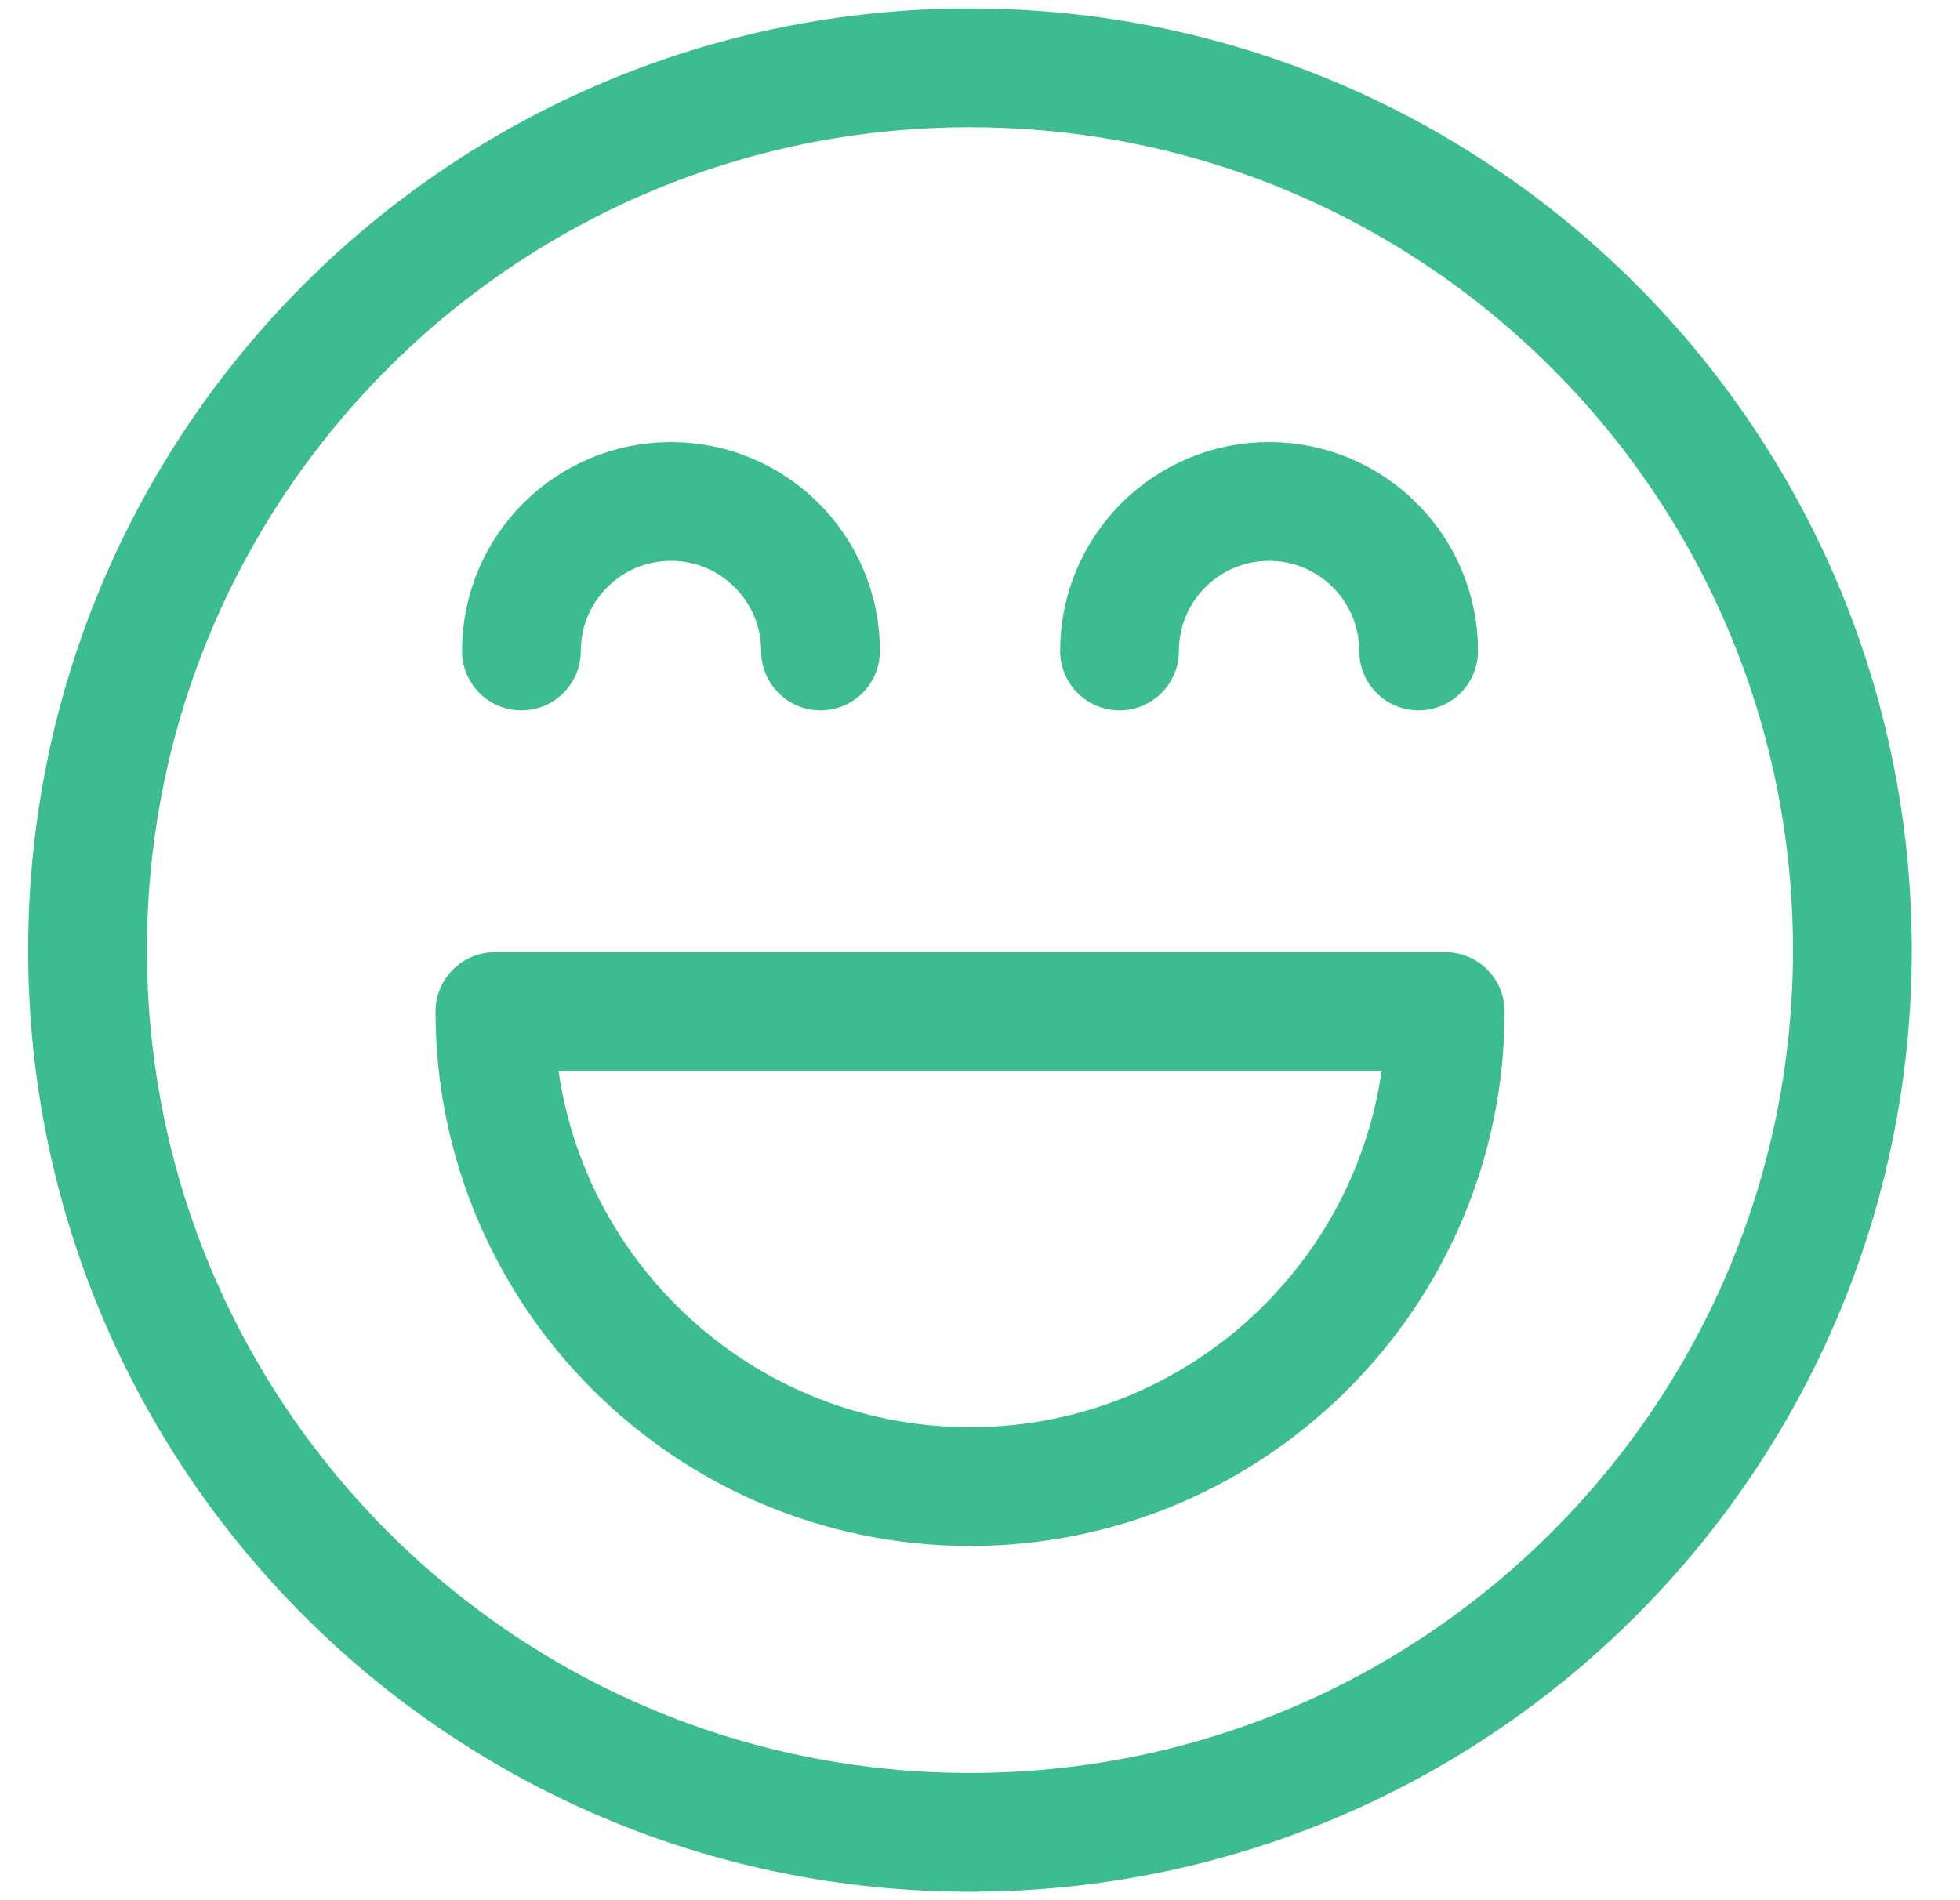 <?xml version="1.0" encoding="UTF-8"?> <svg xmlns="http://www.w3.org/2000/svg" width="33" height="32" viewBox="0 0 33 32" fill="none"><g clip-path="url(#clip0_277_519)"><path d="M16.331 30.857C24.536 30.857 31.188 24.205 31.188 16C31.188 7.794 24.536 1.143 16.331 1.143C8.126 1.143 1.474 7.794 1.474 16C1.474 24.205 8.126 30.857 16.331 30.857Z" stroke="#3EBC91" stroke-width="2" stroke-miterlimit="10" stroke-linecap="round" stroke-linejoin="round"></path><path d="M24.333 17.035C24.333 21.446 20.744 25.035 16.333 25.035C11.922 25.035 8.333 21.446 8.333 17.035H24.333Z" stroke="#3EBC91" stroke-width="2" stroke-miterlimit="10" stroke-linecap="round" stroke-linejoin="round"></path><path d="M8.779 10.963C8.779 9.573 9.906 8.445 11.297 8.445C12.687 8.445 13.815 9.573 13.815 10.963" stroke="#3EBC91" stroke-width="2" stroke-miterlimit="10" stroke-linecap="round" stroke-linejoin="round"></path><path d="M18.849 10.963C18.849 9.573 19.976 8.445 21.367 8.445C22.758 8.445 23.885 9.573 23.885 10.963" stroke="#3EBC91" stroke-width="2" stroke-miterlimit="10" stroke-linecap="round" stroke-linejoin="round"></path></g><defs><clipPath id="clip0_277_519"><rect width="32" height="32" fill="white" transform="translate(0.333)"></rect></clipPath></defs></svg> 